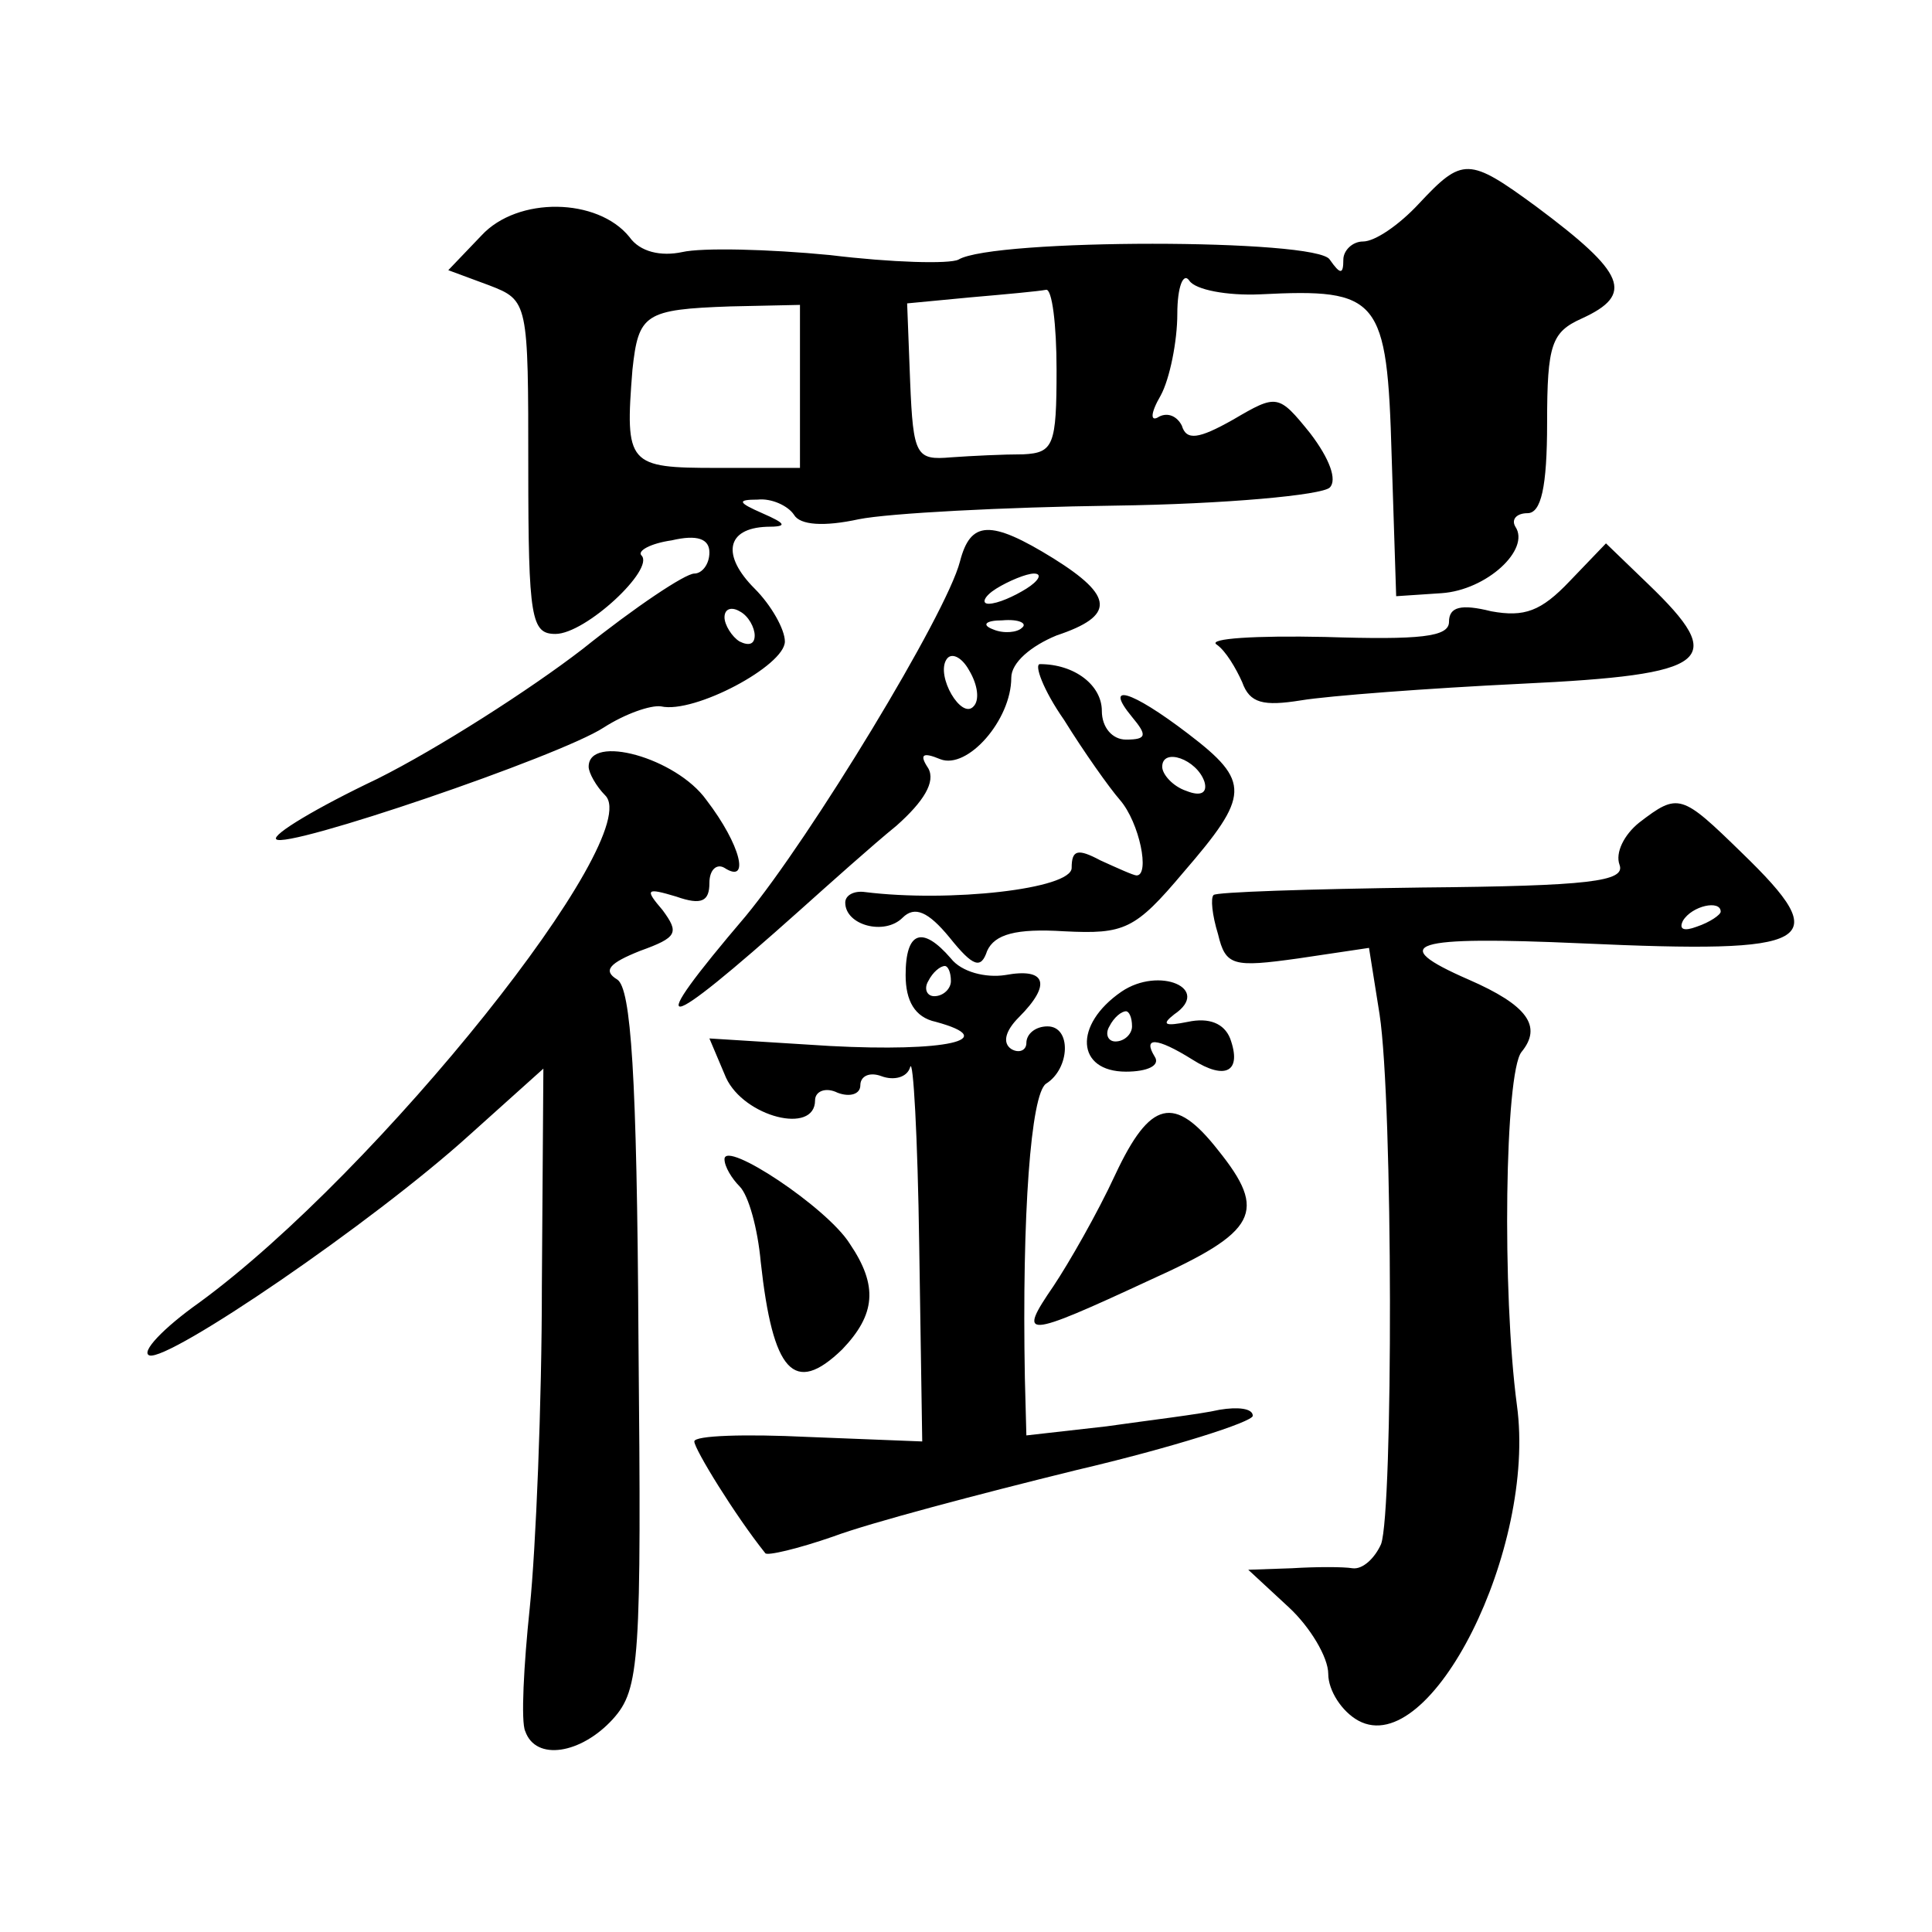 <?xml version="1.0" standalone="no"?>
<!DOCTYPE svg PUBLIC "-//W3C//DTD SVG 20010904//EN"
 "http://www.w3.org/TR/2001/REC-SVG-20010904/DTD/svg10.dtd">
<svg version="1.0" xmlns="http://www.w3.org/2000/svg"
 width="128pt" height="128pt" viewBox="0 0 128 128"
 preserveAspectRatio="xMidYMid meet">
<g transform="translate(0,128) scale(0.1,-0.1)"
fill="#0" stroke="none">
<path d="M940 1145 c-13 -14 -29 -25 -37 -25 -7 0 -13 -6 -13 -12 0 -10 -2 -10
-9 0 -8 14 -223 14 -246 0 -6 -3 -44 -2 -85 3 -41 4 -85 5 -98 2 -14 -3 -28 0 -35
10 -21 26 -74 27 -98 1 l-22 -23 27 -10 c26 -10 26 -11 26 -121 0 -100 2 -110 18
-110 20 0 66 43 57 52 -3 3 6 8 20 10 17 4 25 1 25 -8 0 -8 -5 -14 -10 -14 -6 0
-39 -22 -74 -50 -35 -27 -96 -66 -136 -86 -40 -19 -70 -37 -67 -40 6 -7 188 55
217 74 14 9 31 15 38 14 22 -5 82 27 82 43 0 8 -9 24 -20 35 -22 22 -19 40 8 41
14 0 13 2 -3 9 -16 7 -17 9 -3 9 9 1 20 -4 24 -10 4 -7 20 -8 43 -3 20 4 96 8 169
9 74 1 138 7 143 12 5 5 0 19 -13 36 -21 26 -22 26 -51 9 -23 -13 -31 -14 -34 -4
-3 6 -9 9 -15 6 -6 -4 -6 2 1 14 6 11 11 36 11 54 0 18 4 28 8 22 4 -6 25 -10 47
-9 79 4 84 -2 87 -107 l3 -93 30 2 c30 2 59 29 49 44 -3 5 1 9 8 9 9 0 13 17 13
60 0 52 3 60 23 69 35 16 29 30 -30 74 -45 33 -49 33 -78 2z m-240 -110 c0 -50
-2 -55 -22 -56 -13 0 -34 -1 -48 -2 -23 -2 -25 1 -27 50 l-2 52 42 4 c23 2 45 4
50 5 4 1 7 -23 7 -53z m-170 -11 l0 -54 -55 0 c-59 0 -61 2 -56 65 4 37 8 40 65
42 l46 1 0 -54z m-30 -165 c0 -6 -4 -7 -10 -4 -5 3 -10 11 -10 16 0 6 5 7 10 4
6 -3 10 -11 10 -16z M636 908 c-9 -35 -99 -183 -142 -235 -69 -81 -58 -80 36 4
19 17 48 43 64 56 18 16 26 29 21 38 -6 9 -4 11 8 6 18 -7 47 26 47 54 0 10 13
21 30 28 39 13 38 26 -2 51 -42 26 -55 25 -62 -2z m44 -18 c-8 -5 -19 -10 -25 -10
-5 0 -3 5 5 10 8 5 20 10 25 10 6 0 3 -5 -5 -10z m-3 -26 c-3 -3 -12 -4 -19 -1
-8 3 -5 6 6 6 11 1 17 -2 13 -5z m-32 -52 c-8 -9 -25 20 -18 31 3 5 10 2 15 -7
6 -10 7 -20 3 -24z M1040 895 c-19 -20 -30 -24 -52 -20 -20 5 -28 3 -28 -7 0 -10
-19 -12 -82 -10 -46 1 -78 -1 -72 -5 6 -4 13 -16 17 -25 5 -14 14 -16 39 -12 18
3 84 8 146 11 126 6 137 15 84 66 l-28 27 -24 -25z M705 803 c13 -21 30 -45 37
-53 13 -15 20 -50 11 -50 -2 0 -13 5 -24 10 -15 8 -19 7 -19 -5 0 -14 -81 -23 -137
-16 -7 1 -13 -2 -13 -7 0 -15 26 -22 38 -10 8 8 17 4 31 -13 16 -20 21 -21 25 -9
5 11 19 15 51 13 40 -2 47 1 79 39 44 51 45 60 3 92 -38 29 -56 34 -37 11 10 -12
10 -15 -4 -15 -9 0 -16 8 -16 19 0 17 -18 31 -41 31 -4 0 2 -17 16 -37z m93 -41
c2 -7 -2 -10 -12 -6 -9 3 -16 11 -16 16 0 13 23 5 28 -10z M390 772 c0 -4 5 -13
11 -19 27 -27 -150 -249 -269 -336 -24 -17 -39 -33 -33 -35 13 -4 148 88 212 146
l49 44 -1 -144 c0 -78 -4 -174 -8 -213 -4 -38 -6 -76 -3 -82 7 -20 37 -15 58 8
18 20 19 38 17 252 -1 176 -5 232 -14 238 -10 6 -5 11 15 19 25 9 26 12 15 27 -12
14 -11 15 9 9 17 -6 22 -3 22 9 0 9 5 13 10 10 17 -11 11 15 -12 45 -20 28 -78
44 -78 22z M1086 735 c-10 -8 -16 -20 -13 -28 4 -11 -20 -14 -131 -15 -74 -1 -137
-3 -138 -5 -2 -2 -1 -13 3 -26 5 -21 10 -22 53 -16 l47 7 7 -44 c9 -59 9 -329 1
-351 -4 -9 -12 -17 -19 -16 -6 1 -24 1 -40 0 l-29 -1 27 -25 c14 -13 26 -33 26
-44 0 -11 9 -25 20 -31 48 -26 118 114 105 209 -10 75 -8 220 3 234 14 17 4 31
-35 48 -55 24 -38 29 75 24 155 -7 168 0 106 60 -40 39 -42 40 -68 20z m54 -59
c0 -2 -7 -7 -16 -10 -8 -3 -12 -2 -9 4 6 10 25 14 25 6z M600 634 c0 -17 6 -28
20 -31 44 -12 6 -20 -70 -16 l-80 5 11 -26 c12 -26 59 -38 59 -15 0 6 7 9 15 5
8 -3 15 -1 15 5 0 6 6 9 14 6 8 -3 17 -1 19 6 2 7 5 -46 6 -118 l2 -130 -76 3 c-41
2 -75 1 -75 -3 0 -5 27 -49 47 -74 1 -2 22 3 45 11 24 9 96 28 161 44 64 15 117
32 117 36 0 5 -10 6 -22 4 -13 -3 -47 -7 -75 -11 l-53 -6 -1 38 c-2 109 4 188 14
195 16 10 17 38 1 38 -8 0 -14 -5 -14 -11 0 -5 -5 -7 -10 -4 -6 4 -4 12 5 21 22
22 18 33 -9 28 -13 -2 -29 2 -36 11 -19 22 -30 18 -30 -11z m30 -4 c0 -5 -5 -10
-11 -10 -5 0 -7 5 -4 10 3 6 8 10 11 10 2 0 4 -4 4 -10z M743 623 c-32 -22 -30
-53 3 -53 14 0 23 4 19 10 -8 13 1 13 25 -2 22 -14 33 -8 25 14 -4 10 -14 14 -28
11 -15 -3 -18 -2 -9 5 25 17 -10 32 -35 15z m7 -23 c0 -5 -5 -10 -11 -10 -5 0 -7
5 -4 10 3 6 8 10 11 10 2 0 4 -4 4 -10z M739 502 c-12 -26 -31 -59 -41 -74 -24
-35 -20 -35 64 4 71 32 78 45 45 86 -29 37 -45 33 -68 -16z M480 512 c0 -5 5 -13
10 -18 6 -6 12 -28 14 -50 8 -73 22 -89 54 -58 22 23 24 42 5 70 -15 24 -83 69
-83 56z"/>
</g>
</svg>
